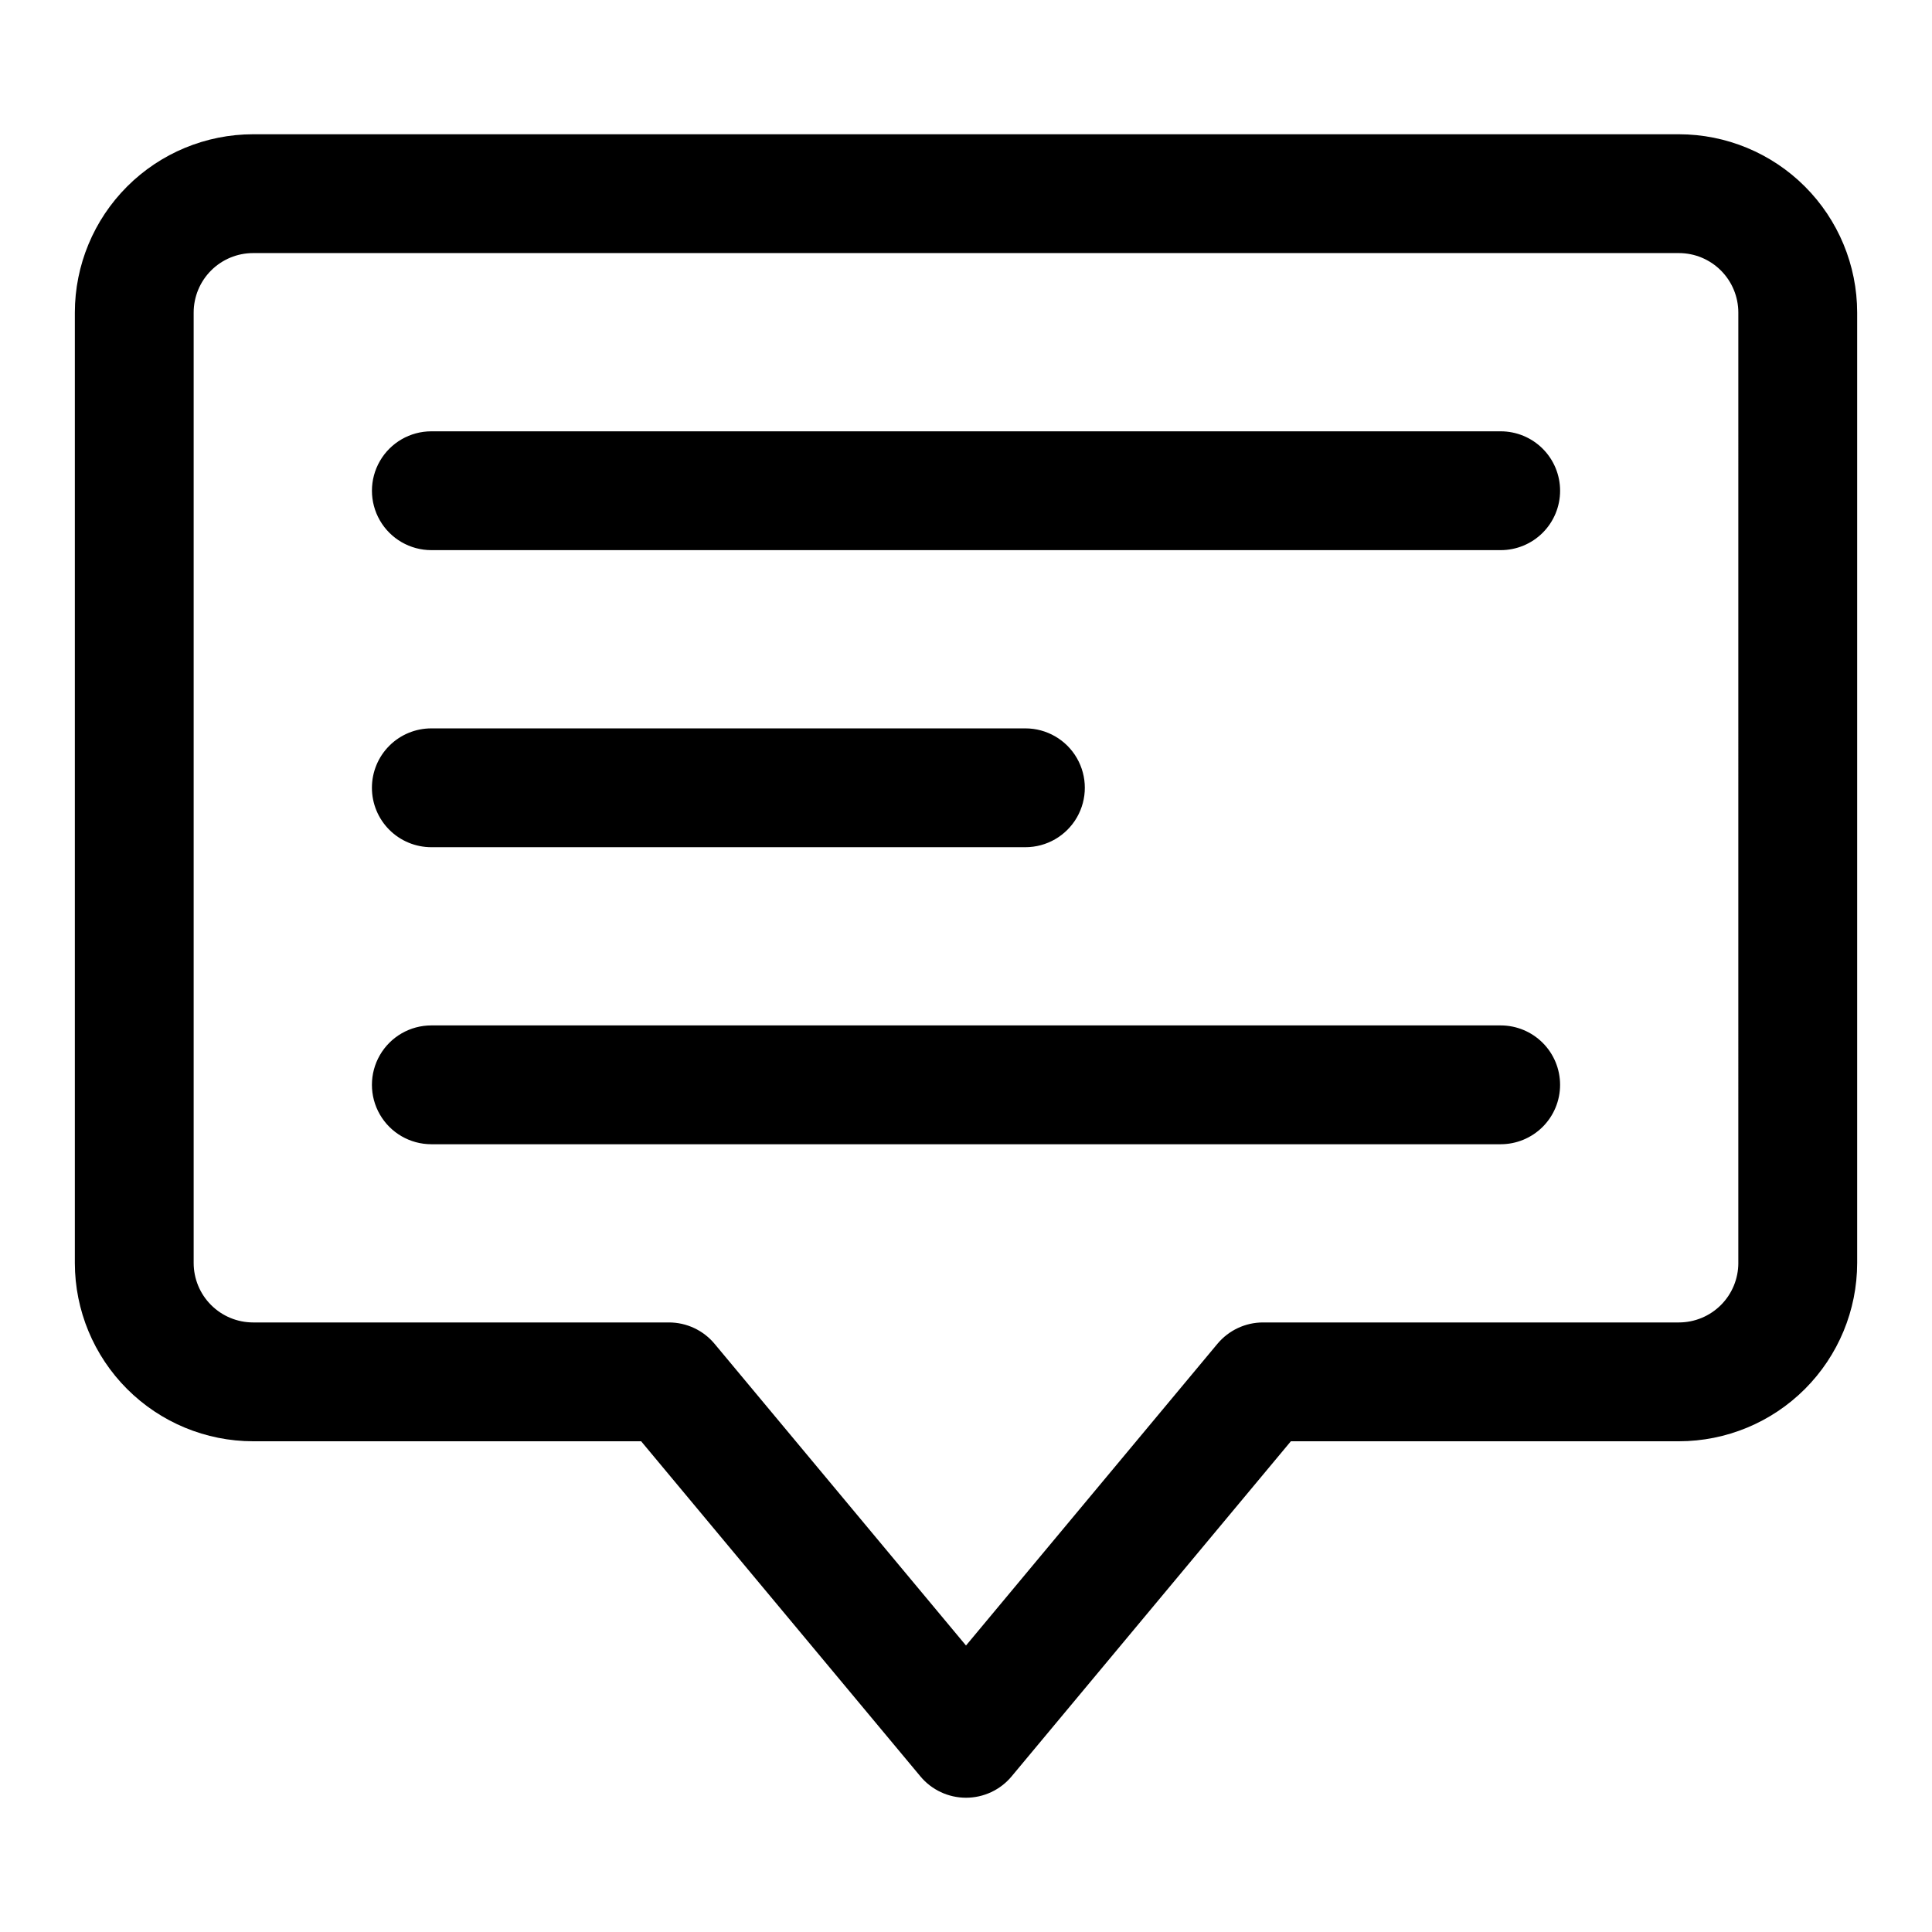 <?xml version="1.0" encoding="UTF-8"?>
<!-- Uploaded to: ICON Repo, www.iconrepo.com, Generator: ICON Repo Mixer Tools -->
<svg fill="#000000" width="800px" height="800px" version="1.1" viewBox="144 144 512 512" xmlns="http://www.w3.org/2000/svg">
 <path d="m588.93 179.58h-377.86c-12.523 0.012-24.527 4.992-33.383 13.848-8.855 8.855-13.836 20.863-13.852 33.383v251.91c0.016 12.523 4.996 24.527 13.852 33.383 8.855 8.855 20.859 13.836 33.383 13.848h102.84l74 88.797v0.004c2.988 3.59 7.422 5.664 12.094 5.664s9.102-2.074 12.09-5.664l74-88.801h102.84c12.523-0.012 24.531-4.992 33.383-13.848 8.855-8.855 13.836-20.859 13.852-33.383v-251.91c-0.016-12.52-4.996-24.527-13.852-33.383-8.852-8.855-20.859-13.836-33.383-13.848zm15.742 299.14h0.004c-0.008 4.176-1.668 8.176-4.617 11.125-2.953 2.953-6.953 4.613-11.129 4.617h-110.21c-4.672 0-9.102 2.078-12.094 5.668l-66.625 79.949-66.629-79.949c-2.988-3.59-7.422-5.668-12.094-5.668h-110.21c-4.176-0.004-8.176-1.664-11.129-4.617-2.949-2.949-4.609-6.949-4.617-11.125v-251.91c0.008-4.172 1.668-8.176 4.617-11.125 2.953-2.953 6.953-4.613 11.129-4.617h377.86c4.176 0.004 8.176 1.664 11.129 4.617 2.949 2.949 4.609 6.953 4.617 11.125zm-47.23-204.67c0 4.176-1.656 8.18-4.609 11.133-2.953 2.953-6.957 4.609-11.133 4.609h-283.39c-5.625 0-10.82-3-13.633-7.871-2.812-4.871-2.812-10.871 0-15.742 2.812-4.871 8.008-7.875 13.633-7.875h283.39c4.176 0 8.18 1.66 11.133 4.613 2.953 2.953 4.609 6.957 4.609 11.133zm-314.88 78.719c0-4.176 1.656-8.18 4.609-11.133 2.953-2.953 6.957-4.609 11.133-4.609h157.44c5.625 0 10.824 3 13.637 7.871 2.812 4.871 2.812 10.871 0 15.742-2.812 4.871-8.012 7.875-13.637 7.875h-157.44c-4.176 0-8.18-1.66-11.133-4.613-2.953-2.953-4.609-6.957-4.609-11.133zm314.88 78.719-0.004 0.004c0 4.176-1.656 8.18-4.609 11.133-2.953 2.949-6.957 4.609-11.133 4.609h-283.39c-5.625 0-10.82-3-13.633-7.871s-2.812-10.875 0-15.746c2.812-4.871 8.008-7.871 13.633-7.871h283.39c4.176 0 8.18 1.66 11.133 4.613 2.953 2.949 4.609 6.957 4.609 11.133z"/>
</svg>
